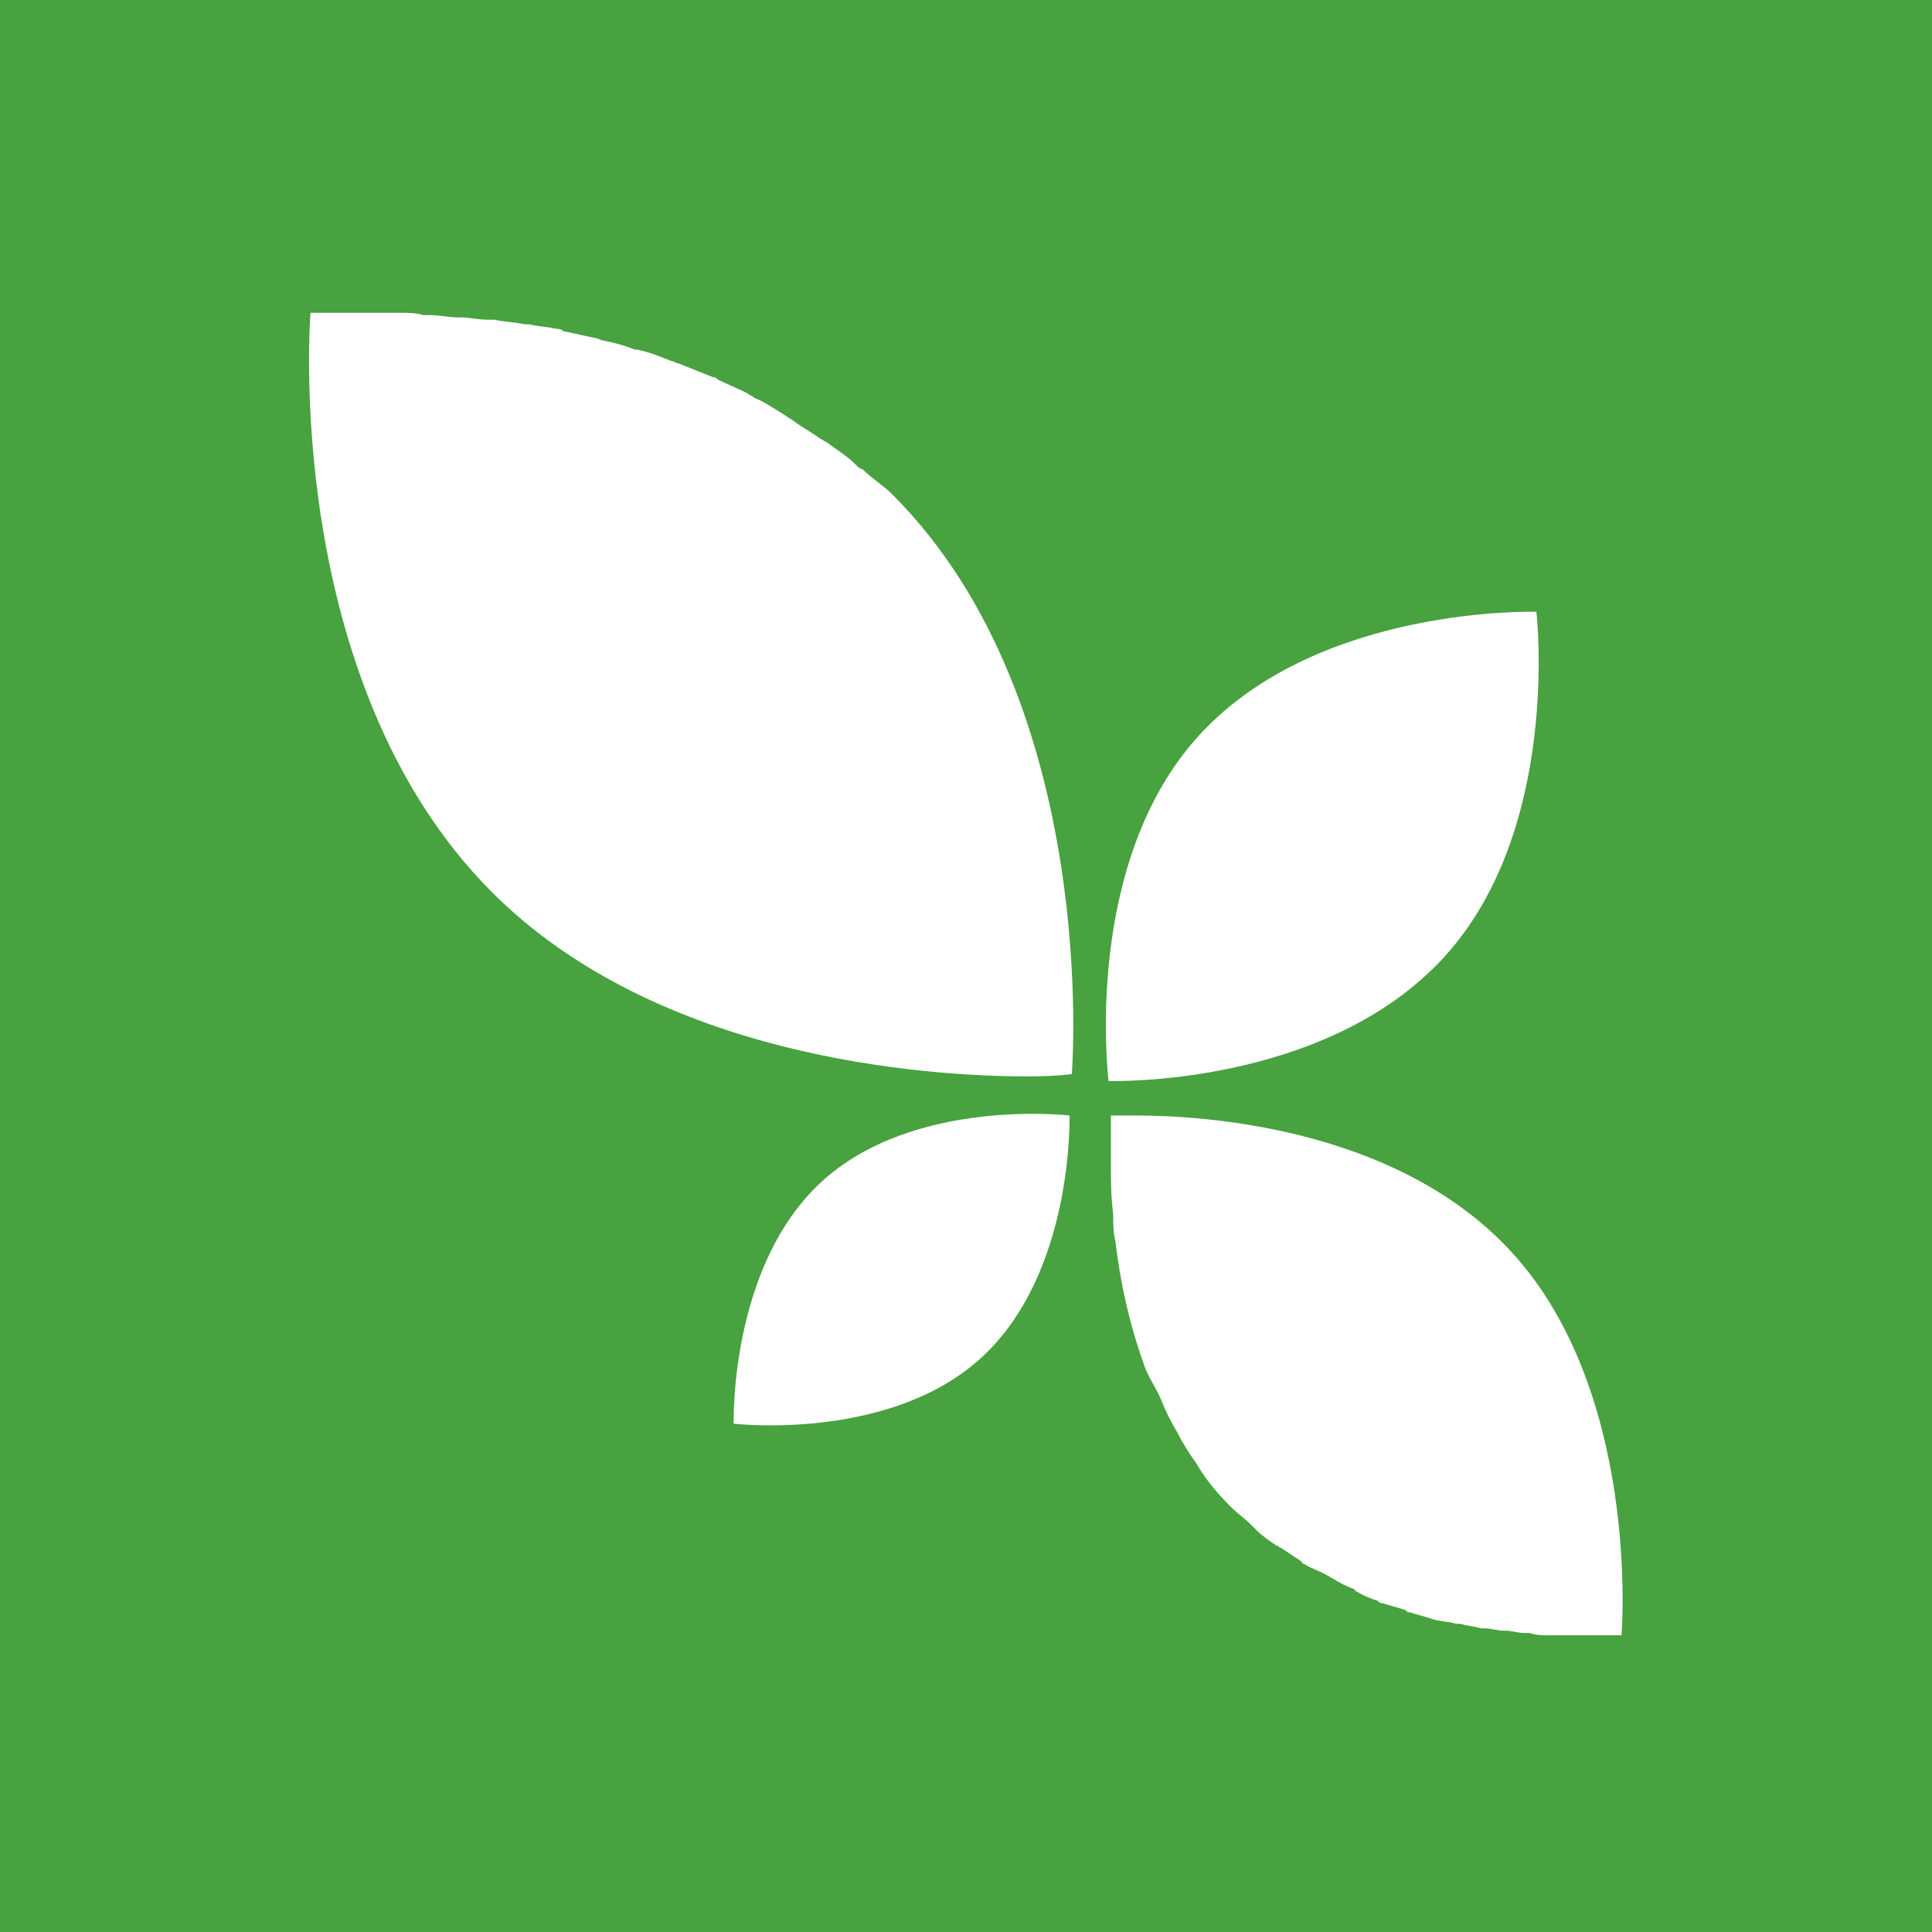 <?xml version="1.0" encoding="utf-8"?>
<!-- Generator: Adobe Illustrator 19.2.1, SVG Export Plug-In . SVG Version: 6.00 Build 0)  -->
<svg version="1.1" id="Layer_1" xmlns="http://www.w3.org/2000/svg" xmlns:xlink="http://www.w3.org/1999/xlink" x="0px" y="0px"
	 viewBox="0 0 84 84" style="enable-background:new 0 0 84 84;" xml:space="preserve">
<style type="text/css">
	.st0{fill:#48A23F;}
</style>
<path class="st0" d="M0,0v84h84V0H0z M42.7,59c-4,3.7-10.8,2.9-10.8,2.9s-0.2-6.8,3.8-10.5s10.8-2.9,10.8-2.9S46.7,55.3,42.7,59z
	 M46.6,46.7c0,0-0.7,0.1-1.9,0.1c-4.5,0-16.1-0.8-23.3-8c-9.2-9.2-7.9-25.2-7.9-25.2l0,0l0,0h0.1c0,0,0,0,0.1,0h0.1h0.1
	c0.1,0,0.1,0,0.2,0h0.1c0.1,0,0.2,0,0.3,0l0,0c0.1,0,0.3,0,0.4,0H15c0.1,0,0.2,0,0.3,0c0,0,0,0,0.1,0c0.2,0,0.5,0,0.8,0
	c0.1,0,0.1,0,0.2,0c0.3,0,0.6,0,0.8,0c0.1,0,0.1,0,0.2,0c0.3,0,0.7,0,1,0.1c0.1,0,0.2,0,0.3,0c0.4,0,0.8,0.1,1.2,0.1c0,0,0,0,0.1,0
	c0.4,0,0.8,0.1,1.2,0.1c0.1,0,0.2,0,0.3,0c0.4,0.1,0.9,0.1,1.3,0.2c0.1,0,0.2,0,0.2,0c0.4,0.1,0.8,0.1,1.2,0.2c0.1,0,0.2,0,0.3,0.1
	c0.5,0.1,0.9,0.2,1.4,0.3c0.1,0,0.2,0.1,0.3,0.1c0.5,0.1,0.9,0.2,1.4,0.4h0.1c0.5,0.1,1,0.3,1.5,0.5c0.1,0,0.2,0.1,0.3,0.1
	c0.5,0.2,1,0.4,1.5,0.6c0.1,0,0.1,0,0.2,0.1c0.4,0.2,0.9,0.4,1.3,0.6c0.1,0.1,0.2,0.1,0.3,0.2c0.5,0.2,0.9,0.5,1.4,0.8
	c0.1,0.1,0.2,0.1,0.3,0.2c0.4,0.3,0.8,0.5,1.2,0.8c0.1,0,0.1,0.1,0.2,0.1c0.4,0.3,0.9,0.6,1.3,1c0.1,0.1,0.2,0.2,0.3,0.2
	c0.4,0.4,0.9,0.7,1.3,1.1C47.9,30.6,46.6,46.7,46.6,46.7z M52.2,31.9c5.2-5.6,14.6-5.3,14.6-5.3s1.1,9.4-4,15
	C57.6,47.3,48.2,47,48.2,47S47,37.5,52.2,31.9z M70.5,71.1L70.5,71.1L70.5,71.1c-0.2,0-0.3,0-0.6,0h-0.1c-0.1,0-0.2,0-0.4,0l0,0l0,0
	c-0.2,0-0.3,0-0.5,0h-0.1c-0.2,0-0.4,0-0.6,0h-0.1c-0.2,0-0.4,0-0.7,0h-0.1c-0.2,0-0.5,0-0.8-0.1c-0.1,0-0.1,0-0.2,0
	c-0.3,0-0.6-0.1-0.8-0.1h-0.1c-0.3,0-0.6-0.1-0.8-0.1c-0.1,0-0.1,0-0.2,0c-0.3-0.1-0.6-0.1-0.9-0.2c-0.1,0-0.1,0-0.2,0
	c-0.3-0.1-0.7-0.1-1-0.2l0,0c-0.3-0.1-0.7-0.2-1-0.3c-0.1,0-0.1,0-0.2-0.1c-0.3-0.1-0.7-0.2-1-0.3c-0.1,0-0.1,0-0.2-0.1
	c-0.3-0.1-0.6-0.2-0.9-0.4c0,0-0.1,0-0.1-0.1c-0.3-0.1-0.7-0.3-1-0.5c-0.1,0-0.1-0.1-0.2-0.1c-0.3-0.2-0.7-0.3-1-0.5
	c0,0-0.1,0-0.1-0.1c-0.3-0.2-0.6-0.4-0.9-0.6c-0.1,0-0.1-0.1-0.2-0.1c-0.3-0.2-0.6-0.4-0.9-0.7c-0.1-0.1-0.1-0.1-0.2-0.2
	c-0.3-0.3-0.6-0.5-0.9-0.8c-0.6-0.6-1.1-1.2-1.5-1.9c-0.3-0.4-0.6-0.9-0.8-1.3c-0.3-0.5-0.5-0.9-0.7-1.4S50,60,49.8,59.5
	c-0.7-1.9-1.1-3.8-1.3-5.5c-0.1-0.4-0.1-0.8-0.1-1.2c-0.1-0.8-0.1-1.5-0.1-2.1c0-0.3,0-0.6,0-0.8c0-0.9,0-1.4,0-1.4s0.4,0,1.1,0
	c2.9,0,11,0.5,16,5.6C71.4,60.2,70.5,71.1,70.5,71.1z"/>
</svg>
